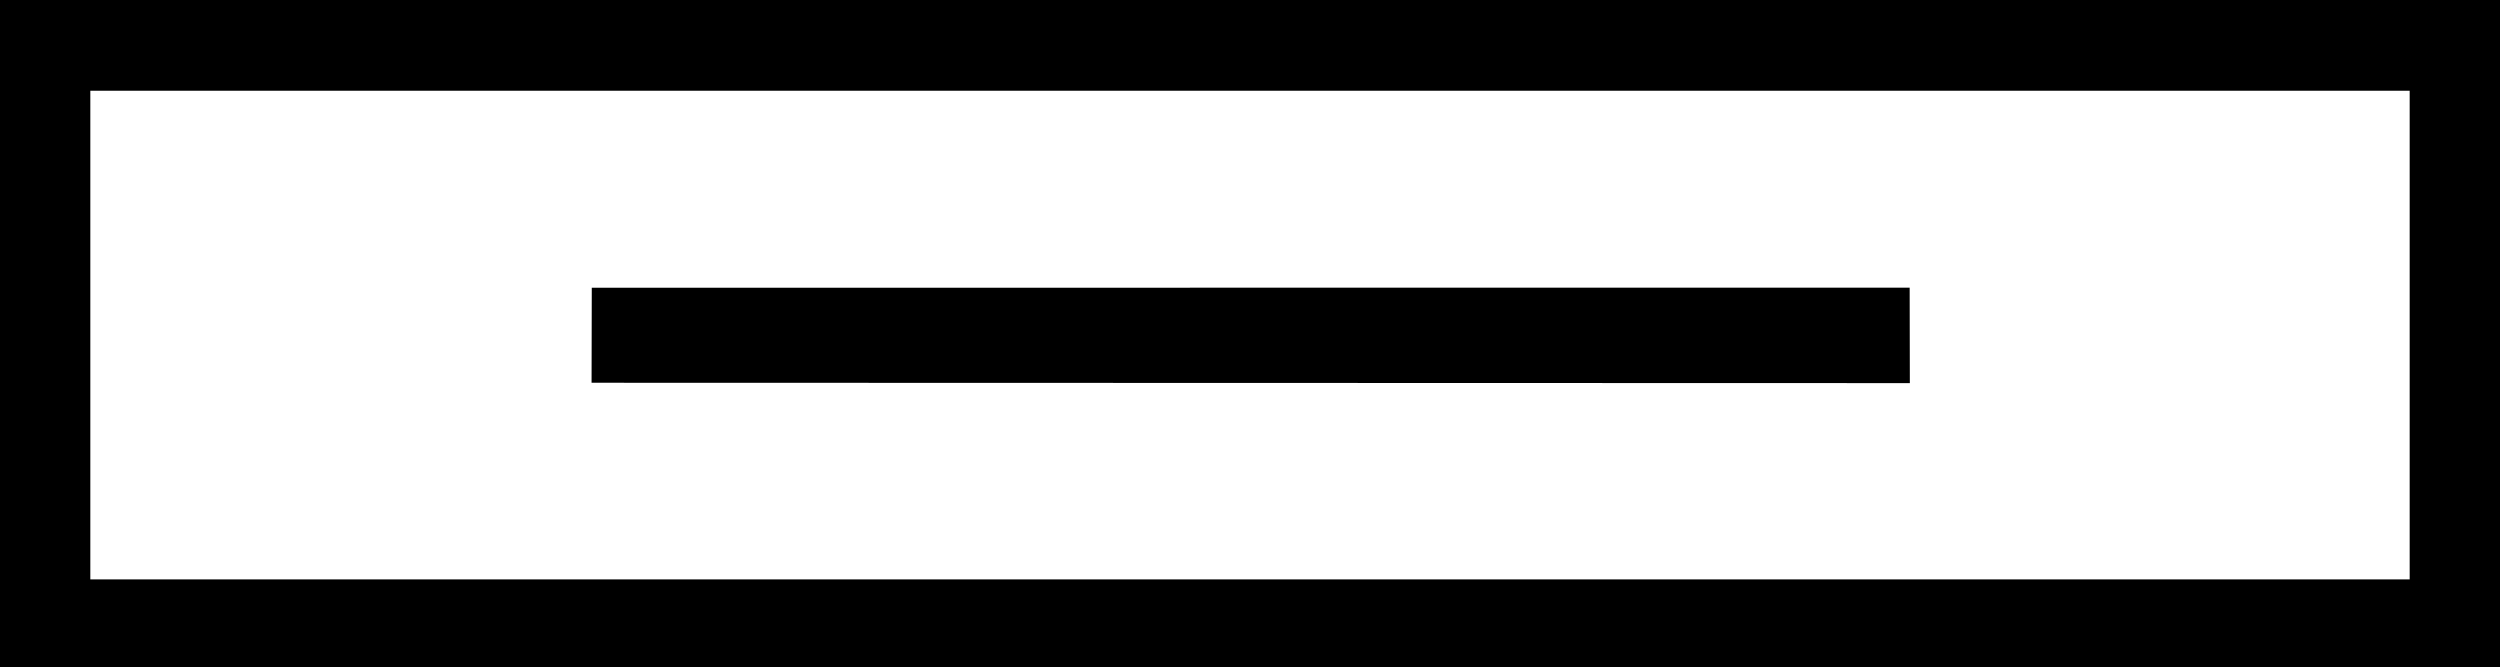 <?xml version="1.0" encoding="UTF-8" standalone="no"?>
<svg
   width="1798.625"
   height="480"
   version="1.1"
   id="svg648"
   xmlns="http://www.w3.org/2000/svg"
   xmlns:svg="http://www.w3.org/2000/svg">
  <defs
     id="defs652" />
  <path
     id="path646"
     style="fill:#000000;stroke:none;stroke-width:99.787"
     d="M 0 0 L 0 480 L 1798.625 480 L 1798.625 0 L 0 0 z M 64.984 65.264 L 1733.639 65.264 L 1733.639 416.842 L 64.984 416.842 L 64.984 65.264 z M 1373.906 206.945 L 425.752 207.02 L 425.602 275.375 L 1374.035 275.635 L 1373.906 206.945 z " />
</svg>
